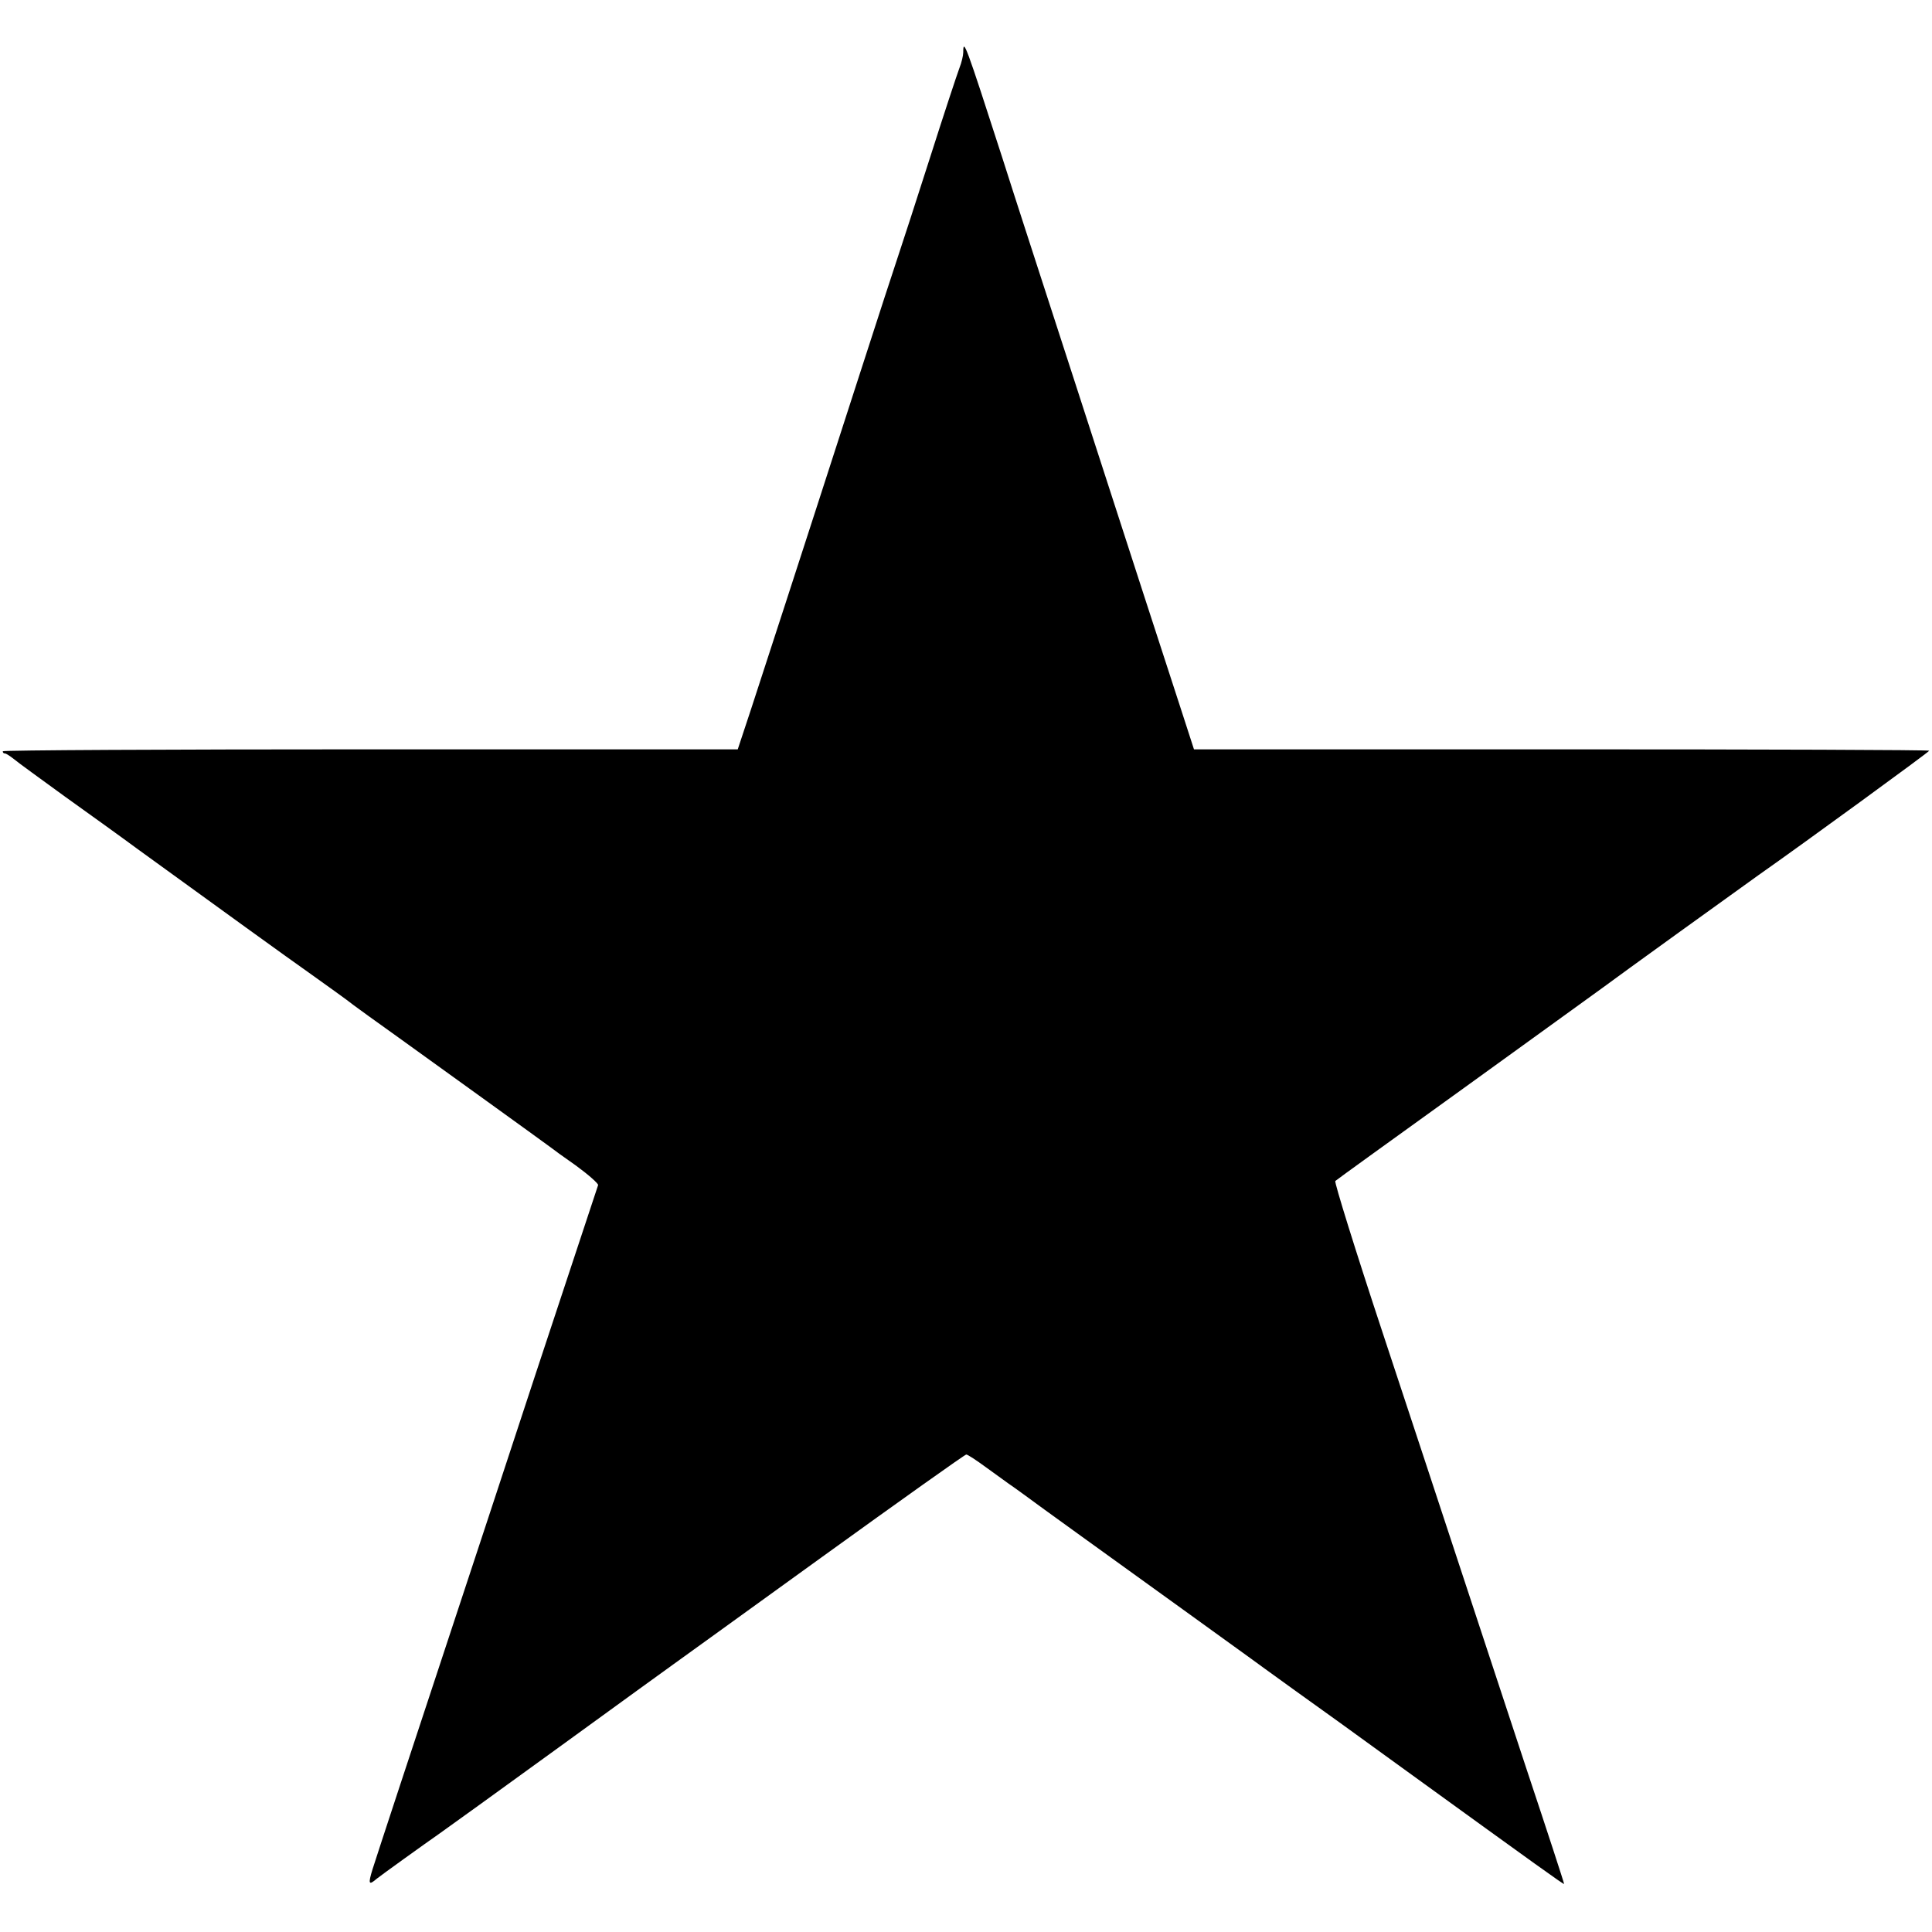 <?xml version="1.0" standalone="no"?>
<!DOCTYPE svg PUBLIC "-//W3C//DTD SVG 20010904//EN"
 "http://www.w3.org/TR/2001/REC-SVG-20010904/DTD/svg10.dtd">
<svg version="1.0" xmlns="http://www.w3.org/2000/svg"
 width="700pt" height="700pt" viewBox="0 0 700 700"
 preserveAspectRatio="xMidYMid meet">
<g transform="translate(0,700) scale(0.1,-0.1)"
fill="#000000" stroke="none">
<path d="M3490 6810 c0 -11 -6 -37 -14 -57 -8 -21 -56 -166 -106 -323 -50
-157 -102 -316 -115 -355 -13 -38 -76 -232 -140 -430 -236 -731 -348 -1074
-394 -1215 l-48 -145 -1331 0 c-733 0 -1332 -3 -1332 -7 0 -5 3 -8 8 -8 4 0
18 -9 32 -20 14 -12 97 -72 185 -136 88 -63 205 -147 259 -187 313 -227 534
-387 636 -459 63 -45 120 -86 125 -90 10 -9 135 -99 190 -138 53 -38 540 -389
550 -397 6 -5 47 -35 93 -67 45 -33 81 -65 79 -70 -2 -6 -104 -315 -227 -686
-122 -371 -248 -754 -280 -850 -160 -484 -294 -891 -310 -942 -17 -55 -14 -60
15 -35 12 10 176 128 225 162 19 13 214 154 432 312 218 158 406 295 418 303
12 8 253 183 536 387 284 205 520 373 525 373 5 0 37 -21 71 -46 35 -25 72
-52 83 -60 11 -7 70 -50 130 -94 61 -44 119 -86 130 -94 171 -123 596 -430
614 -443 13 -10 83 -60 156 -113 73 -52 251 -180 395 -285 497 -360 585 -423
587 -421 1 1 -60 188 -136 416 -75 228 -183 555 -239 725 -56 171 -183 555
-282 855 -99 299 -176 547 -172 551 4 4 212 154 462 334 250 181 478 345 505
365 52 39 504 365 566 409 164 115 619 447 619 451 0 3 -599 5 -1332 5 l-1332
0 -47 145 c-48 146 -191 588 -386 1190 -58 179 -118 363 -133 410 -15 47 -74
227 -129 400 -133 412 -141 433 -141 380z"/>
</g>
</svg>

